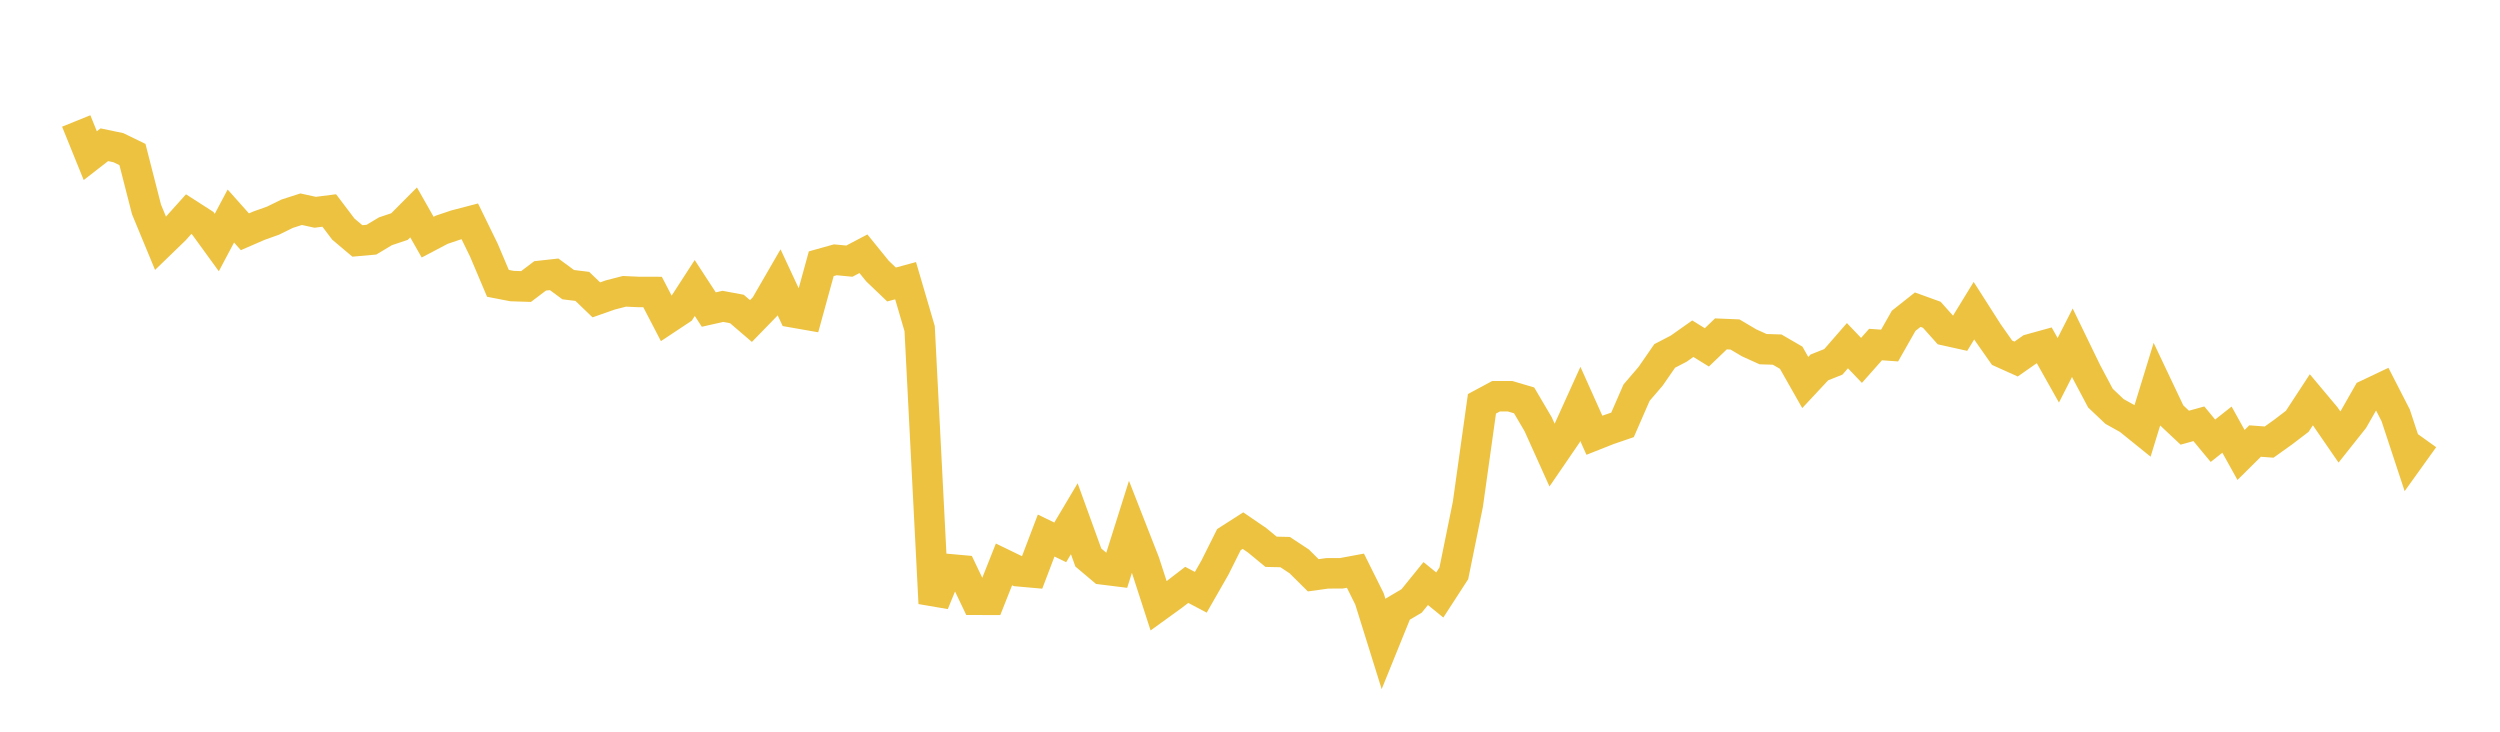 <svg width="164" height="48" xmlns="http://www.w3.org/2000/svg" xmlns:xlink="http://www.w3.org/1999/xlink"><path fill="none" stroke="rgb(237,194,64)" stroke-width="2" d="M5,7.935L5.922,10.211L6.844,9.495L7.766,9.688L8.689,10.137L9.611,13.738L10.533,15.966L11.455,15.074L12.377,14.047L13.299,14.64L14.222,15.91L15.144,14.171L16.066,15.205L16.988,14.804L17.91,14.475L18.832,14.022L19.754,13.724L20.677,13.926L21.599,13.808L22.521,15.027L23.443,15.805L24.365,15.723L25.287,15.171L26.21,14.861L27.132,13.934L28.054,15.557L28.976,15.072L29.898,14.761L30.82,14.521L31.743,16.411L32.665,18.587L33.587,18.766L34.509,18.796L35.431,18.098L36.353,17.996L37.275,18.674L38.198,18.787L39.12,19.671L40.042,19.347L40.964,19.11L41.886,19.153L42.808,19.155L43.731,20.93L44.653,20.318L45.575,18.893L46.497,20.307L47.419,20.098L48.341,20.269L49.263,21.06L50.186,20.111L51.108,18.517L52.03,20.495L52.952,20.656L53.874,17.301L54.796,17.043L55.719,17.131L56.641,16.646L57.563,17.782L58.485,18.663L59.407,18.413L60.329,21.558L61.251,39.576L62.174,37.33L63.096,37.413L64.018,39.345L64.94,39.348L65.862,37.025L66.784,37.472L67.707,37.554L68.629,35.131L69.551,35.579L70.473,34.029L71.395,36.573L72.317,37.351L73.24,37.466L74.162,34.543L75.084,36.898L76.006,39.742L76.928,39.075L77.85,38.367L78.772,38.854L79.695,37.242L80.617,35.4L81.539,34.809L82.461,35.438L83.383,36.197L84.305,36.217L85.228,36.826L86.15,37.739L87.072,37.611L87.994,37.608L88.916,37.437L89.838,39.288L90.76,42.242L91.683,39.965L92.605,39.419L93.527,38.281L94.449,39.032L95.371,37.61L96.293,33.079L97.216,26.49L98.138,25.995L99.06,25.992L99.982,26.265L100.904,27.832L101.826,29.88L102.749,28.532L103.671,26.497L104.593,28.553L105.515,28.188L106.437,27.872L107.359,25.758L108.281,24.683L109.204,23.349L110.126,22.87L111.048,22.219L111.97,22.787L112.892,21.903L113.814,21.941L114.737,22.487L115.659,22.905L116.581,22.933L117.503,23.468L118.425,25.093L119.347,24.105L120.269,23.737L121.192,22.677L122.114,23.642L123.036,22.602L123.958,22.668L124.88,21.045L125.802,20.315L126.725,20.649L127.647,21.68L128.569,21.885L129.491,20.38L130.413,21.824L131.335,23.138L132.257,23.553L133.18,22.907L134.102,22.652L135.024,24.291L135.946,22.482L136.868,24.382L137.79,26.119L138.713,26.992L139.635,27.507L140.557,28.251L141.479,25.247L142.401,27.191L143.323,28.056L144.246,27.8L145.168,28.913L146.09,28.184L147.012,29.846L147.934,28.932L148.856,29.001L149.778,28.342L150.701,27.637L151.623,26.226L152.545,27.326L153.467,28.666L154.389,27.506L155.311,25.886L156.234,25.448L157.156,27.245L158.078,30.039L159,28.754"></path></svg>